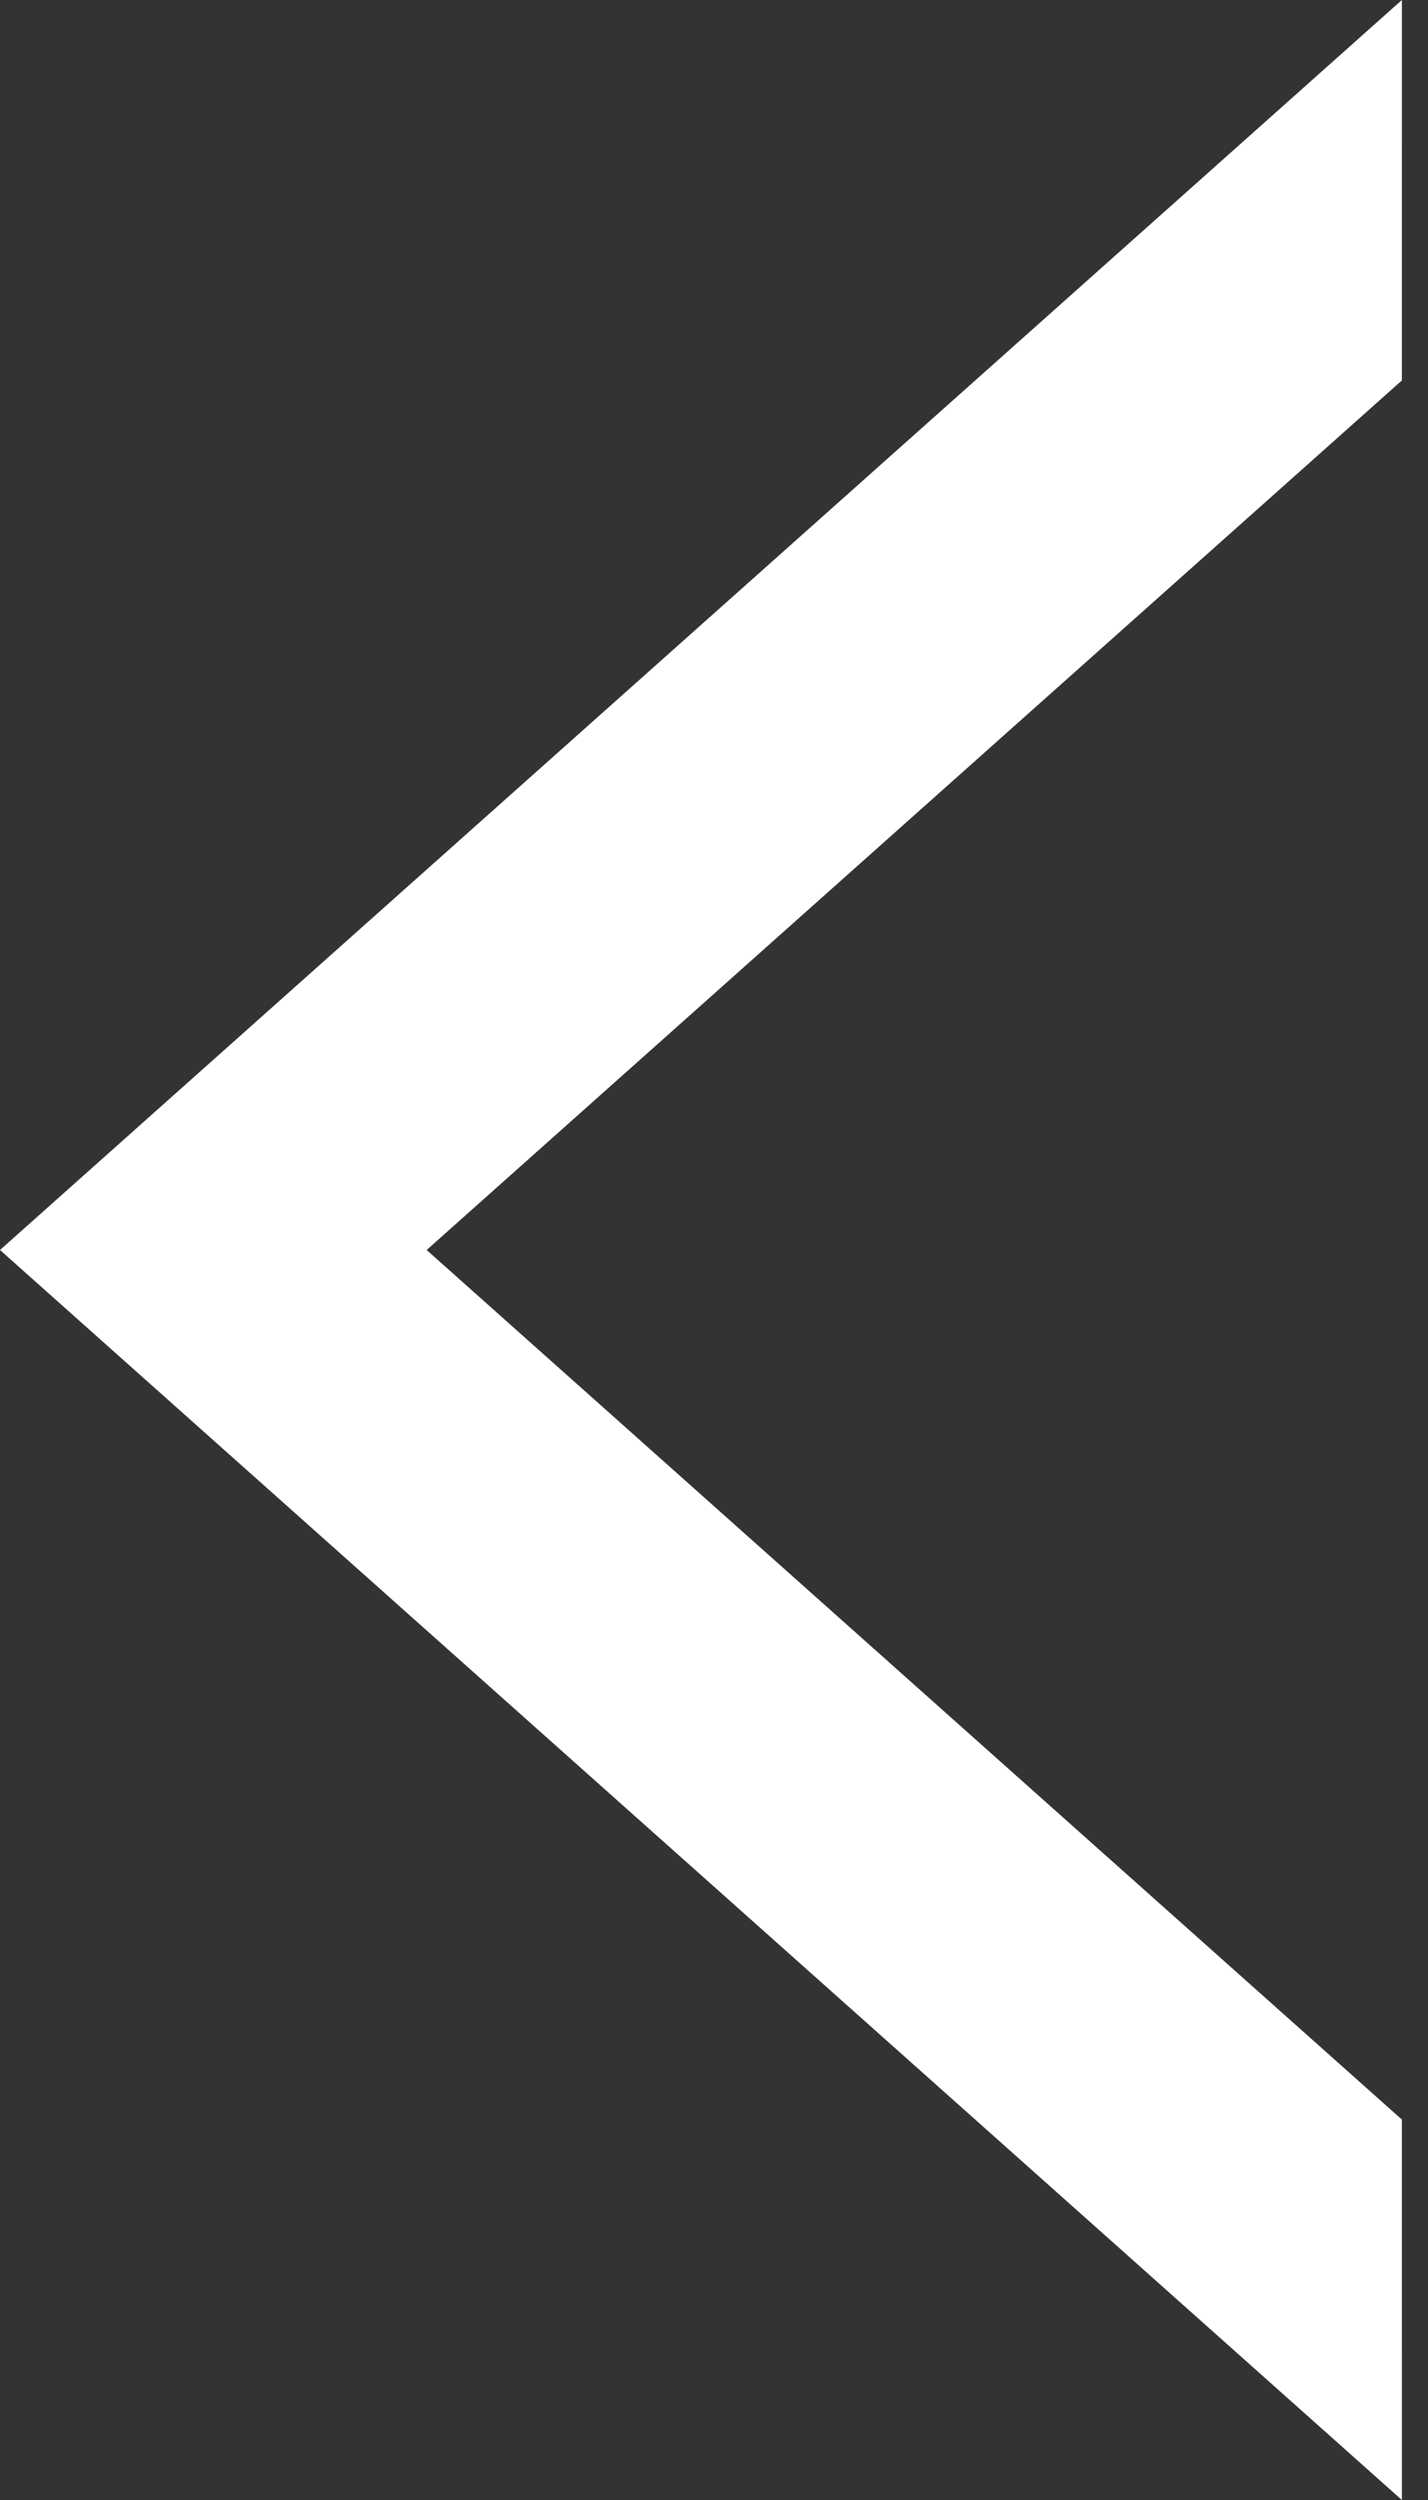 <?xml version="1.0" encoding="UTF-8"?>
<svg width="48px" height="84px" viewBox="0 0 48 84" version="1.1" xmlns="http://www.w3.org/2000/svg" xmlns:xlink="http://www.w3.org/1999/xlink">
    <rect x="0" y="0" width="48" height="84" fill="#333333" stroke="none"/>
    <title>Left Arrow</title>
    <g id="Page-1" stroke="none" stroke-width="1" fill="none" fill-rule="evenodd">
        <g id="Glossary-Videos" transform="translate(-53, -470)" fill="#FFFFFF">
            <g id="Combined-Shape" transform="translate(53, 470)">
                <path d="M47.122,5.68434189e-14 L47.121,12.783 L14.341,42 L47.121,71.217 L47.122,84 L-6.13770879e-14,42 L47.122,5.68434189e-14 Z"></path>
            </g>
        </g>
    </g>
</svg>